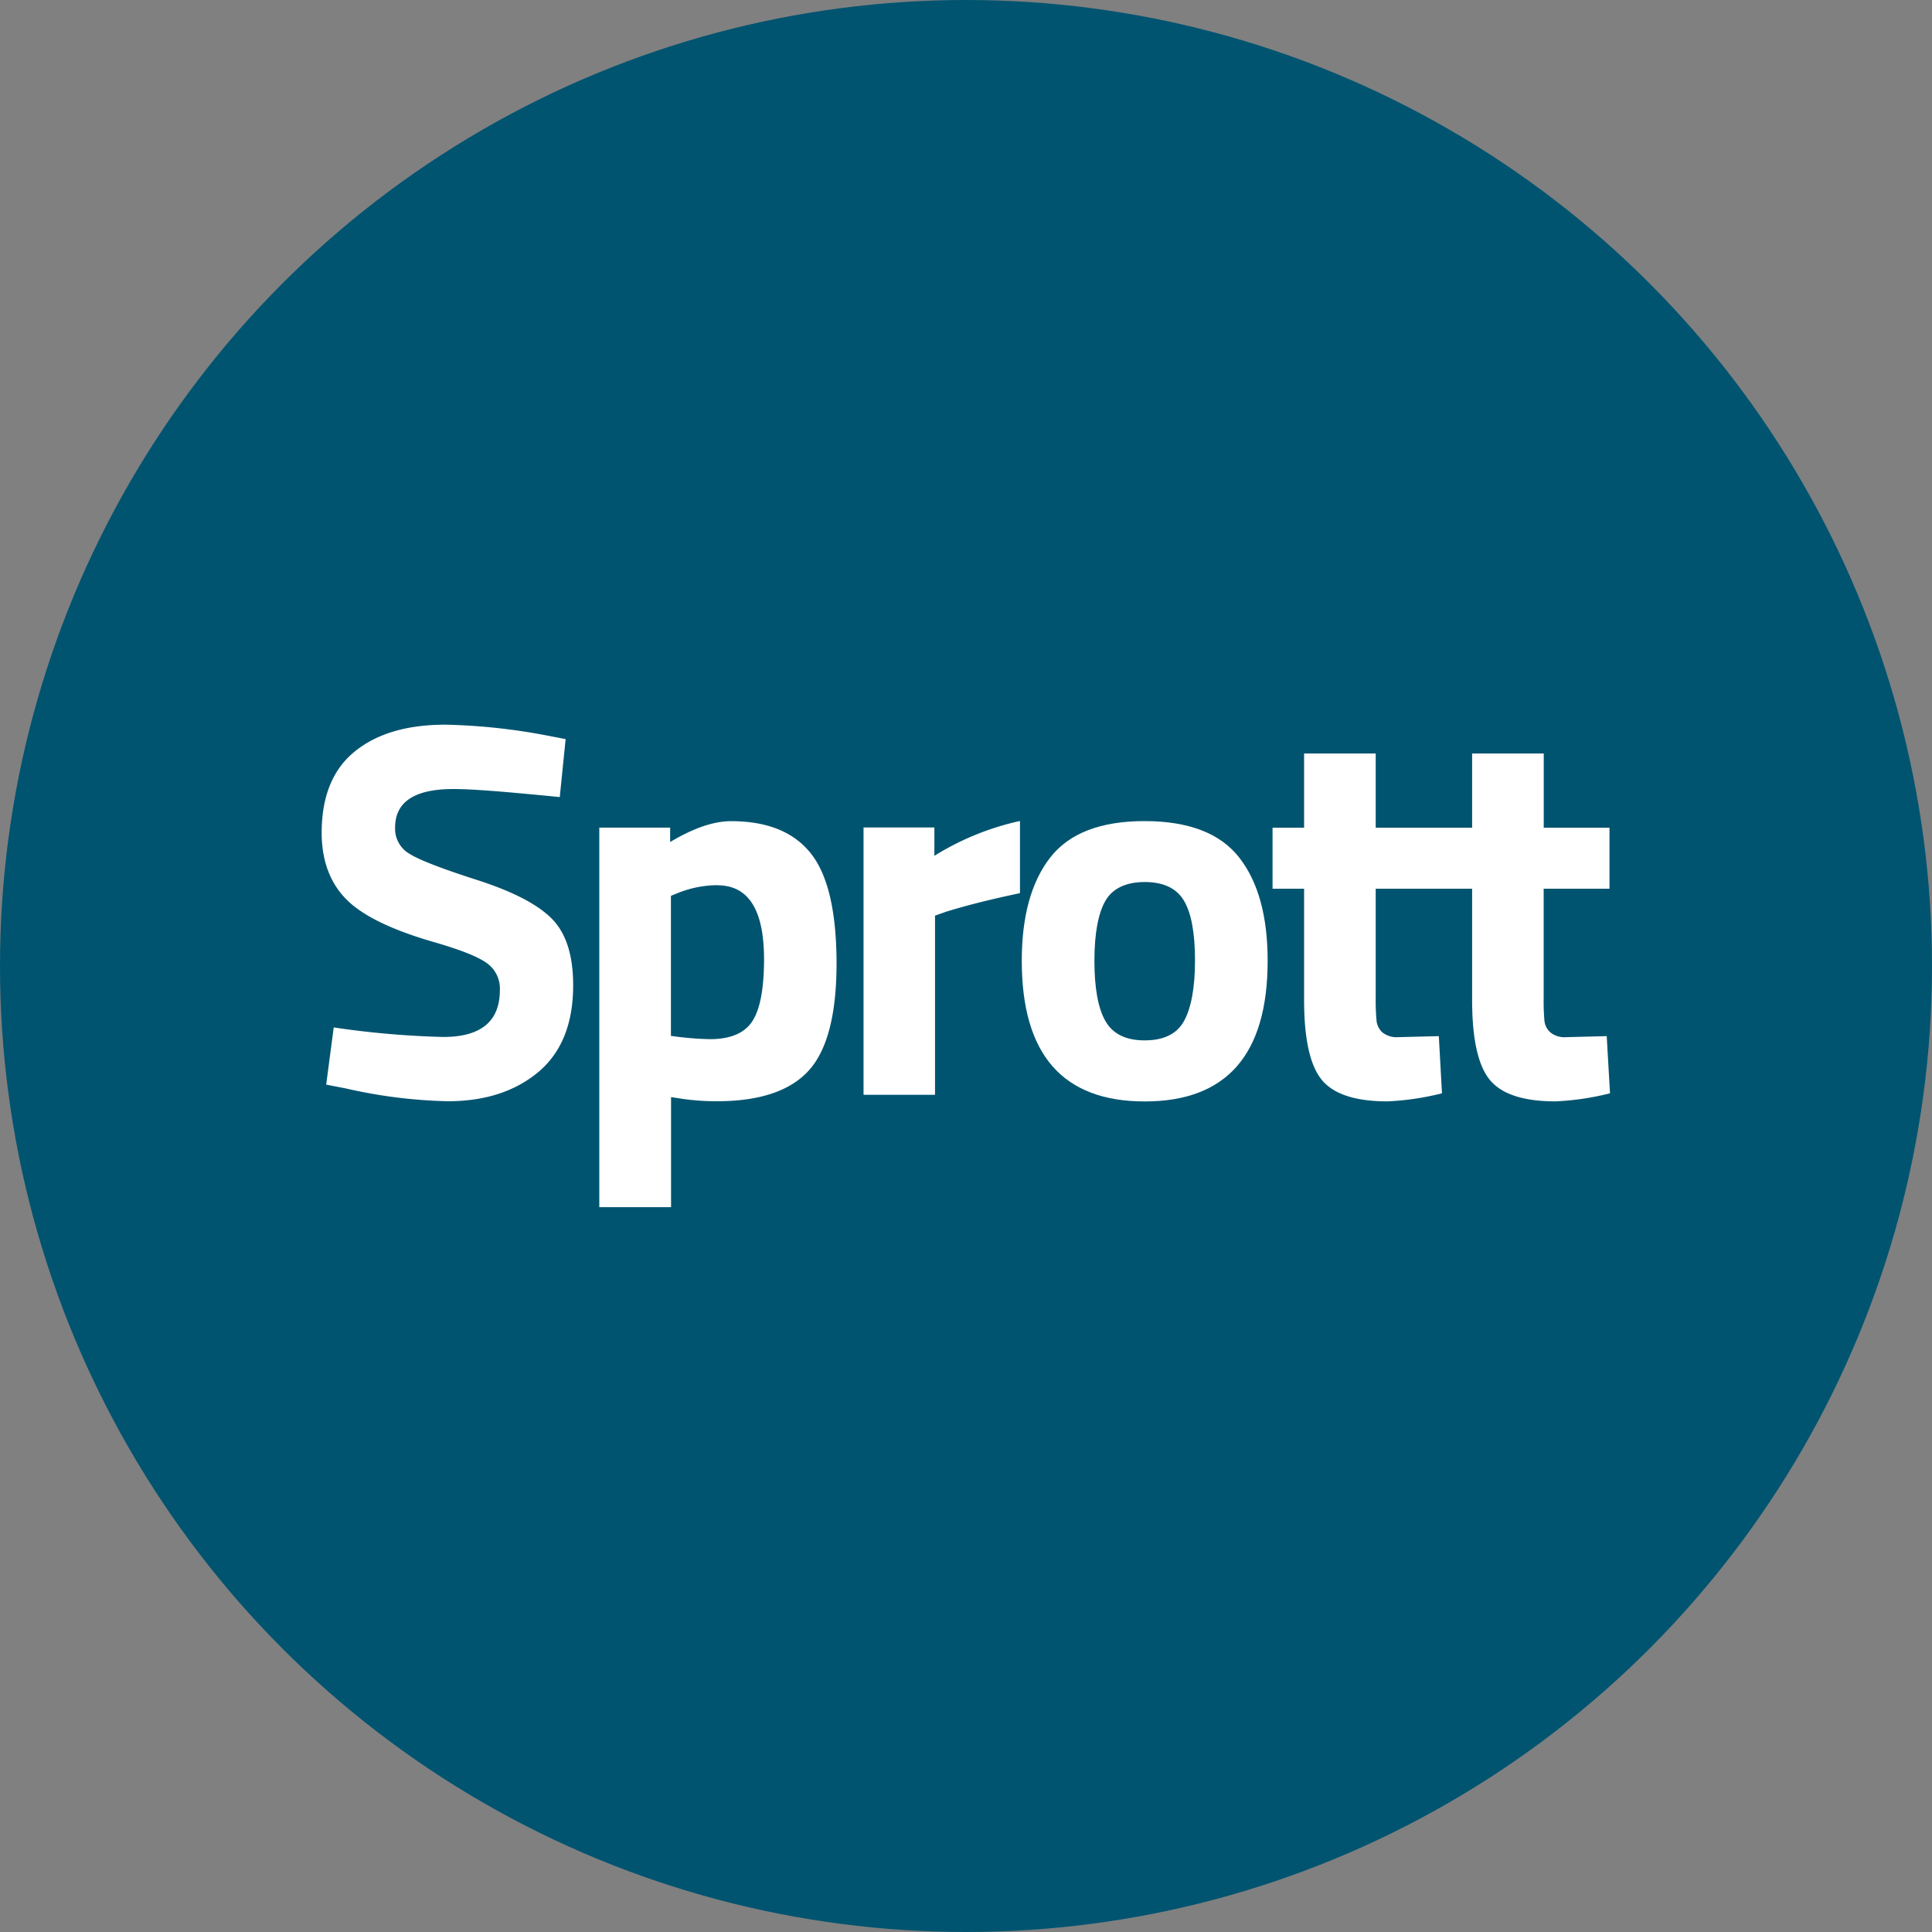 <?xml version='1.0' encoding='utf-8'?>
<svg xmlns="http://www.w3.org/2000/svg" id="Layer_1" data-name="Layer 1" viewBox="0 0 300 300" width="300" height="300"><rect x="0" y="0" width="300" height="300" fill="#808080" stroke="none"/><defs><clipPath id="bz_circular_clip"><circle cx="150.0" cy="150.0" r="150.0" /></clipPath></defs><g clip-path="url(#bz_circular_clip)"><rect x="-1.5" y="-1.5" width="303" height="303" fill="#005470" /><path d="M70.4,122.52q-9.06,0-9.05,6a4.49,4.49,0,0,0,2.24,4.06c1.5.95,5,2.3,10.51,4.07s9.37,3.77,11.58,6S89,148.32,89,153q0,8.9-5.39,13.45C80,169.47,75.32,171,69.5,171a78.38,78.38,0,0,1-15.85-2l-3-.58,1.17-8.88a138.75,138.75,0,0,0,17,1.48q8.81,0,8.8-7.3a4.84,4.84,0,0,0-2-4.15c-1.36-1-4.07-2.07-8.09-3.24-6.42-1.84-11-4-13.58-6.51s-4-6-4-10.51q0-8.46,5.15-12.63t14.11-4.15a93.63,93.63,0,0,1,15.62,1.66l3,.58-.91,9C79.12,123,73.61,122.52,70.4,122.52Z" fill="#fff" /><path d="M93.06,187.45V128.51h11v2.24q5.4-3.24,9.46-3.24,8.4,0,12.38,5t4,17.06q0,12-4.39,16.74T111.09,171a36.8,36.8,0,0,1-5.89-.49l-1-.15v17.09H93.06Zm18.35-50a16.72,16.72,0,0,0-6.23,1.25l-1,.41v21.74a48.5,48.5,0,0,0,6.07.51c3.2,0,5.4-.95,6.6-2.83s1.79-5.09,1.79-9.62C118.63,141.29,116.23,137.47,111.41,137.47Z" fill="#fff" /><path d="M134.09,170V128.49h11v4.4a42.38,42.38,0,0,1,13.29-5.41v11.21q-6.73,1.41-11.53,2.9l-1.66.59V170H134.09Z" fill="#fff" /><path d="M163.05,133.19q4.41-5.7,14.7-5.69t14.7,5.69c2.94,3.79,4.39,9.11,4.39,16q0,21.84-19.09,21.84t-19.09-21.84Q158.66,138.87,163.05,133.19Zm8.6,25.36c1.14,2,3.16,3,6.1,3s5-1,6.1-3,1.71-5.12,1.71-9.39-.57-7.36-1.71-9.29-3.18-2.91-6.1-2.91-5,1-6.1,2.91-1.71,5-1.71,9.29S170.51,156.56,171.65,158.55Z" fill="#fff" /><path d="M223.83,138H213.62v17a34.1,34.1,0,0,0,.13,3.52,2.85,2.85,0,0,0,.91,1.79,3.52,3.52,0,0,0,2.45.74l6.31-.16.49,8.88a42.37,42.37,0,0,1-8.47,1.25q-7.47,0-10.21-3.36c-1.83-2.25-2.73-6.39-2.73-12.41V138h-4.9v-9.47h4.9V117h11.12v11.53h10.21Z" fill="#fff" /><path d="M249.91,138H239.7v17a34.93,34.93,0,0,0,.12,3.52,2.81,2.81,0,0,0,.92,1.79,3.48,3.48,0,0,0,2.45.74l6.3-.16.51,8.88a42.37,42.37,0,0,1-8.47,1.25q-7.47,0-10.21-3.36c-1.83-2.25-2.73-6.39-2.73-12.41V138h-4.9v-9.47h4.9V117h11.12v11.53h10.21V138Z" fill="#fff" /></g></svg>